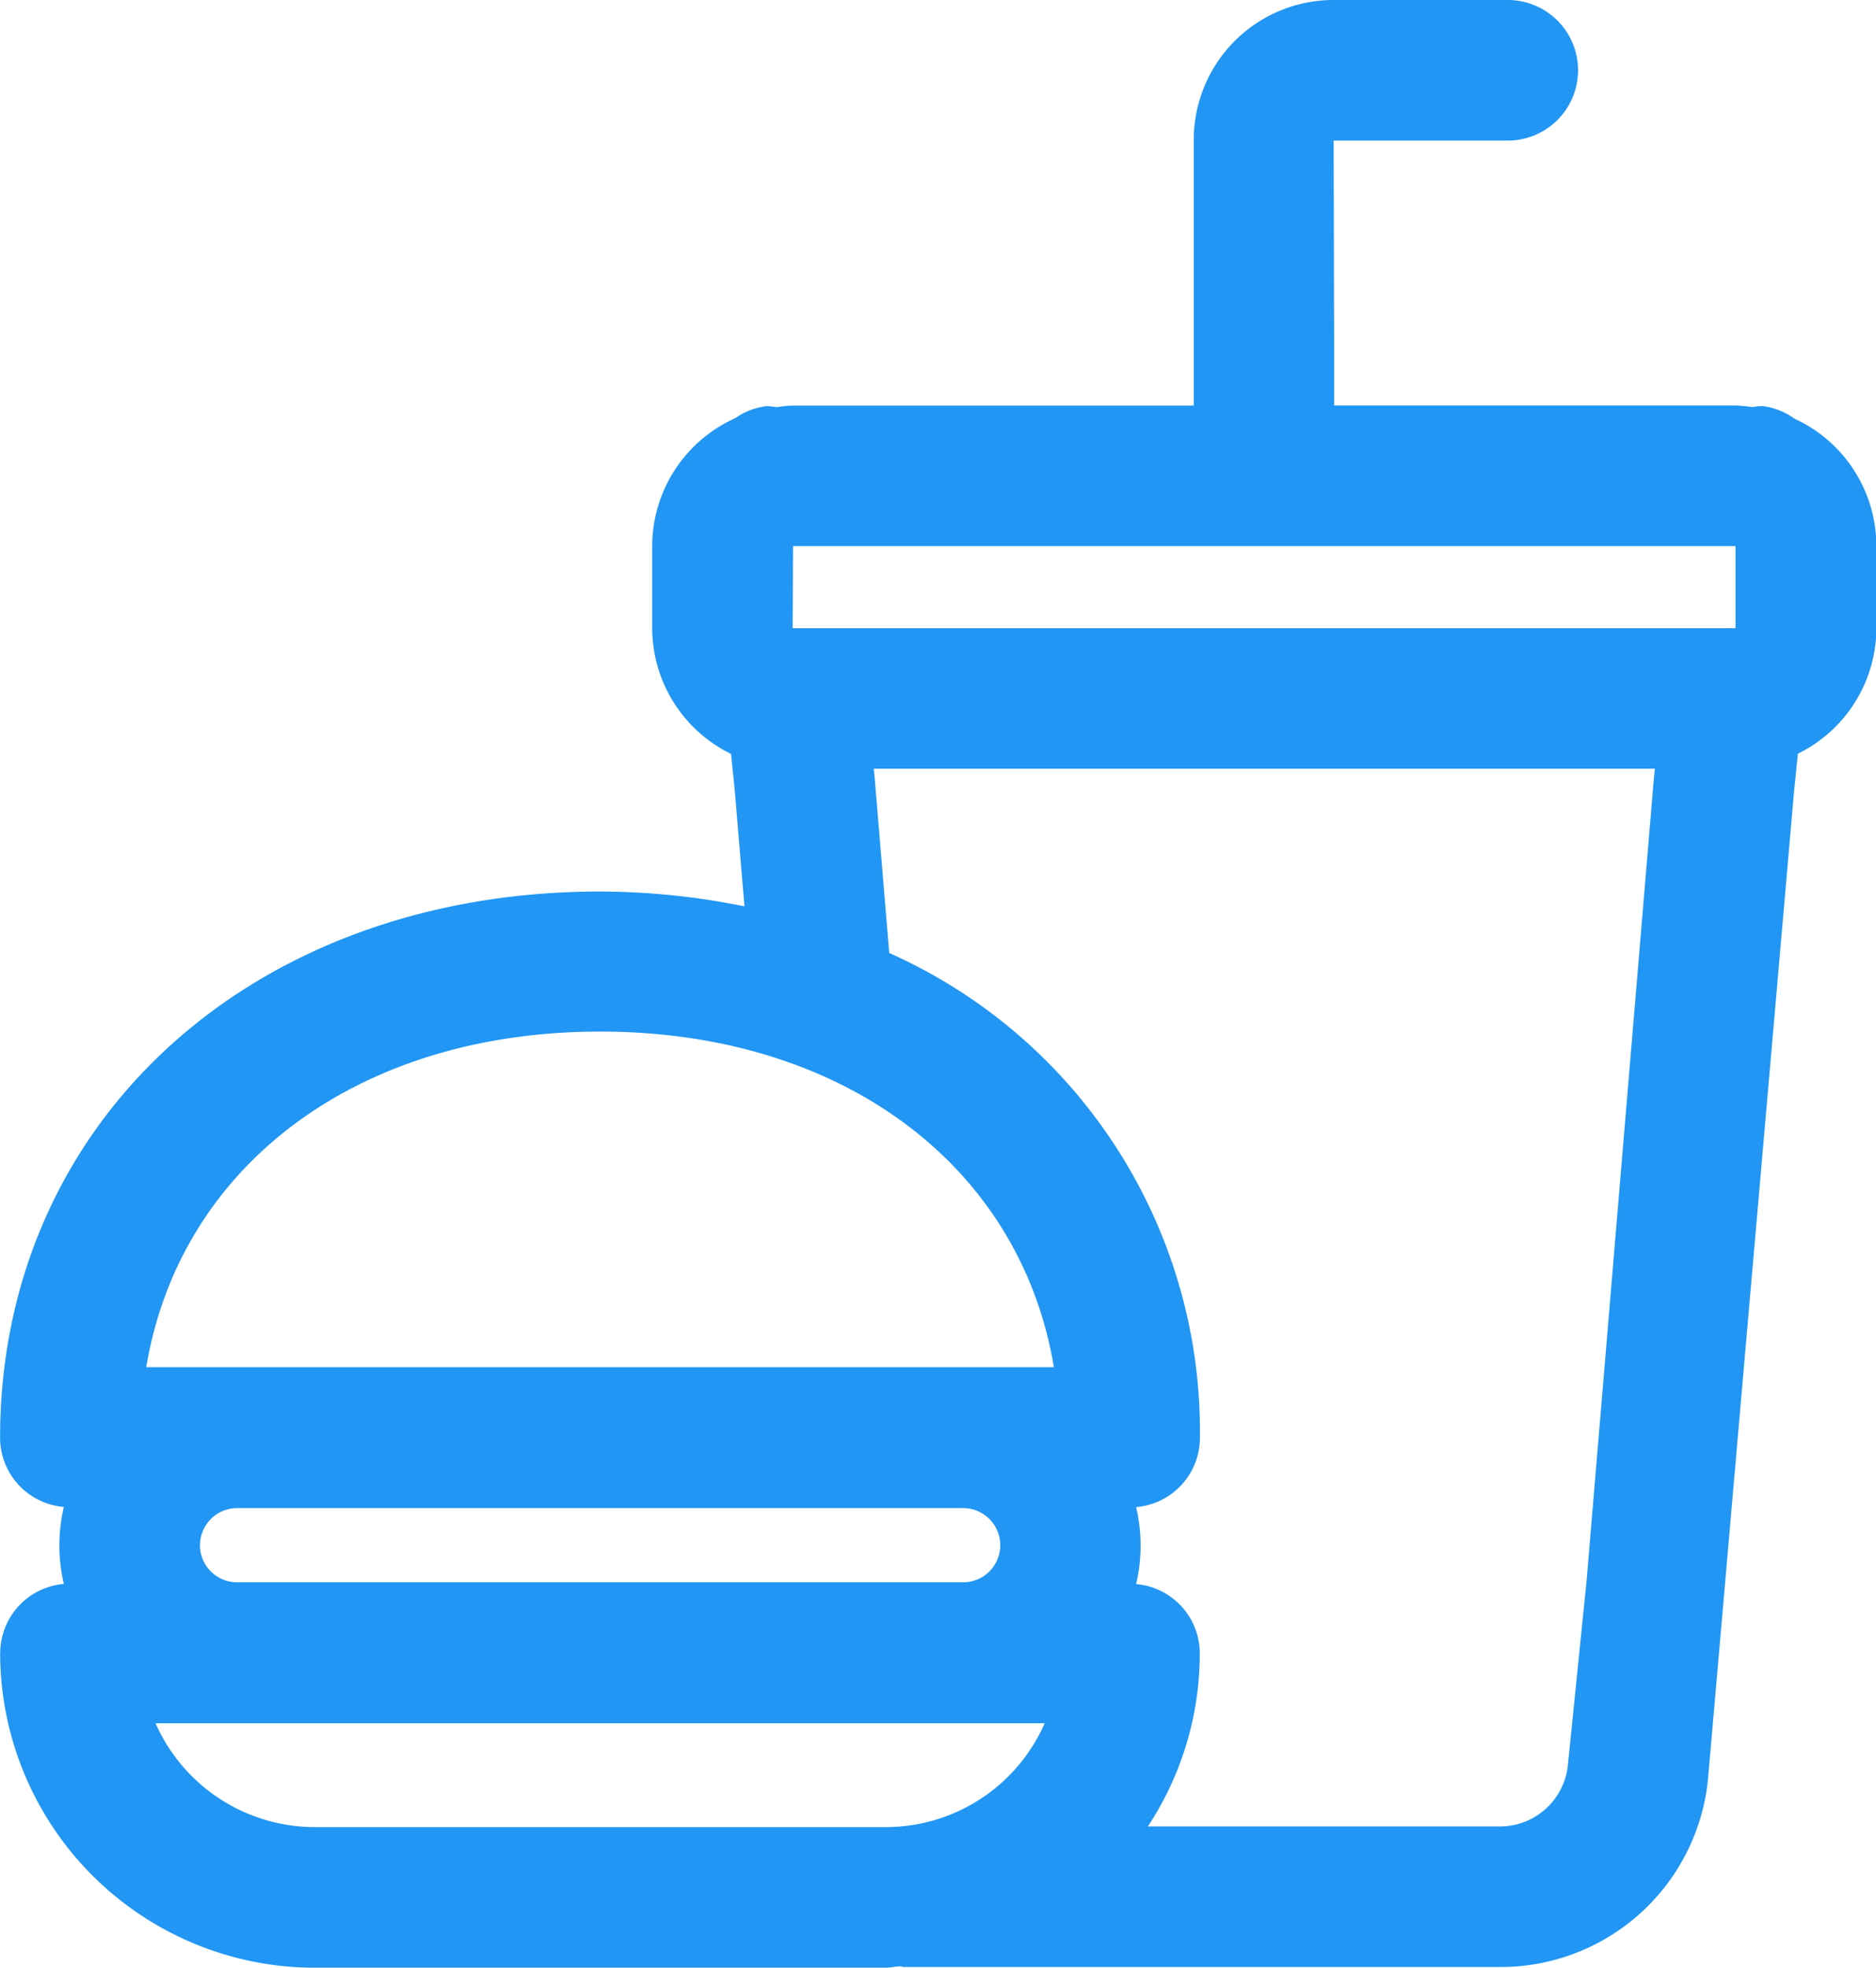 <svg xmlns="http://www.w3.org/2000/svg" width="25.295" height="26.525" viewBox="0 0 25.295 26.525">
  <g id="Group_102524" data-name="Group 102524" transform="translate(-20.653 -222)">
    <path id="Path_302977" data-name="Path 302977" d="M2.651,24.283a4.247,4.247,0,0,0,4.243,4.243h7.691c.067,0,.13-.016.2-.019.017,0,.031.009.048.009h8.04a2.809,2.809,0,0,0,2.806-2.536l1.16-13.311.052-.509a1.89,1.89,0,0,0,1.058-1.691V9.361a1.893,1.893,0,0,0-1.106-1.718.924.924,0,0,0-.429-.169.9.9,0,0,0-.139.014,1.854,1.854,0,0,0-.22-.022H20.638l0-.622-.007-2.949h2.348a.947.947,0,1,0,0-1.895H20.629a1.886,1.886,0,0,0-1.884,1.884V7.467H13.337a1.853,1.853,0,0,0-.217.022.925.925,0,0,0-.137-.014.924.924,0,0,0-.42.162,1.894,1.894,0,0,0-1.12,1.725v1.107a1.891,1.891,0,0,0,1.063,1.694l.05.49.131,1.565a9.856,9.856,0,0,0-1.947-.2c-4.688,0-8.09,3.1-8.09,7.366a.938.938,0,0,0,.86.93,2.266,2.266,0,0,0,0,1.038.938.938,0,0,0-.858.929ZM14.442,12.478l-.012-.115H24.962l-.013.131-.907,10.813L23.79,25.79a.92.92,0,0,1-.921.831H18.126a4.231,4.231,0,0,0,.7-2.338.938.938,0,0,0-.858-.929,2.269,2.269,0,0,0,0-1.038.938.938,0,0,0,.86-.93,7.06,7.06,0,0,0-4.189-6.539Zm-1.1-3.116H26.05v1.107H13.337ZM4.746,25.23H16.735a2.34,2.34,0,0,1-2.15,1.4H6.894a2.351,2.351,0,0,1-2.148-1.4Zm.6-2.4a.5.5,0,0,1,.5-.5h9.79a.5.5,0,0,1,0,1H5.845a.5.5,0,0,1-.5-.5Zm11.515-2.4H4.621c.451-2.707,2.84-4.524,6.119-4.524s5.668,1.817,6.119,4.524Z" transform="translate(18.004 220)" fill="#2196f4"/>
  </g>
</svg>
